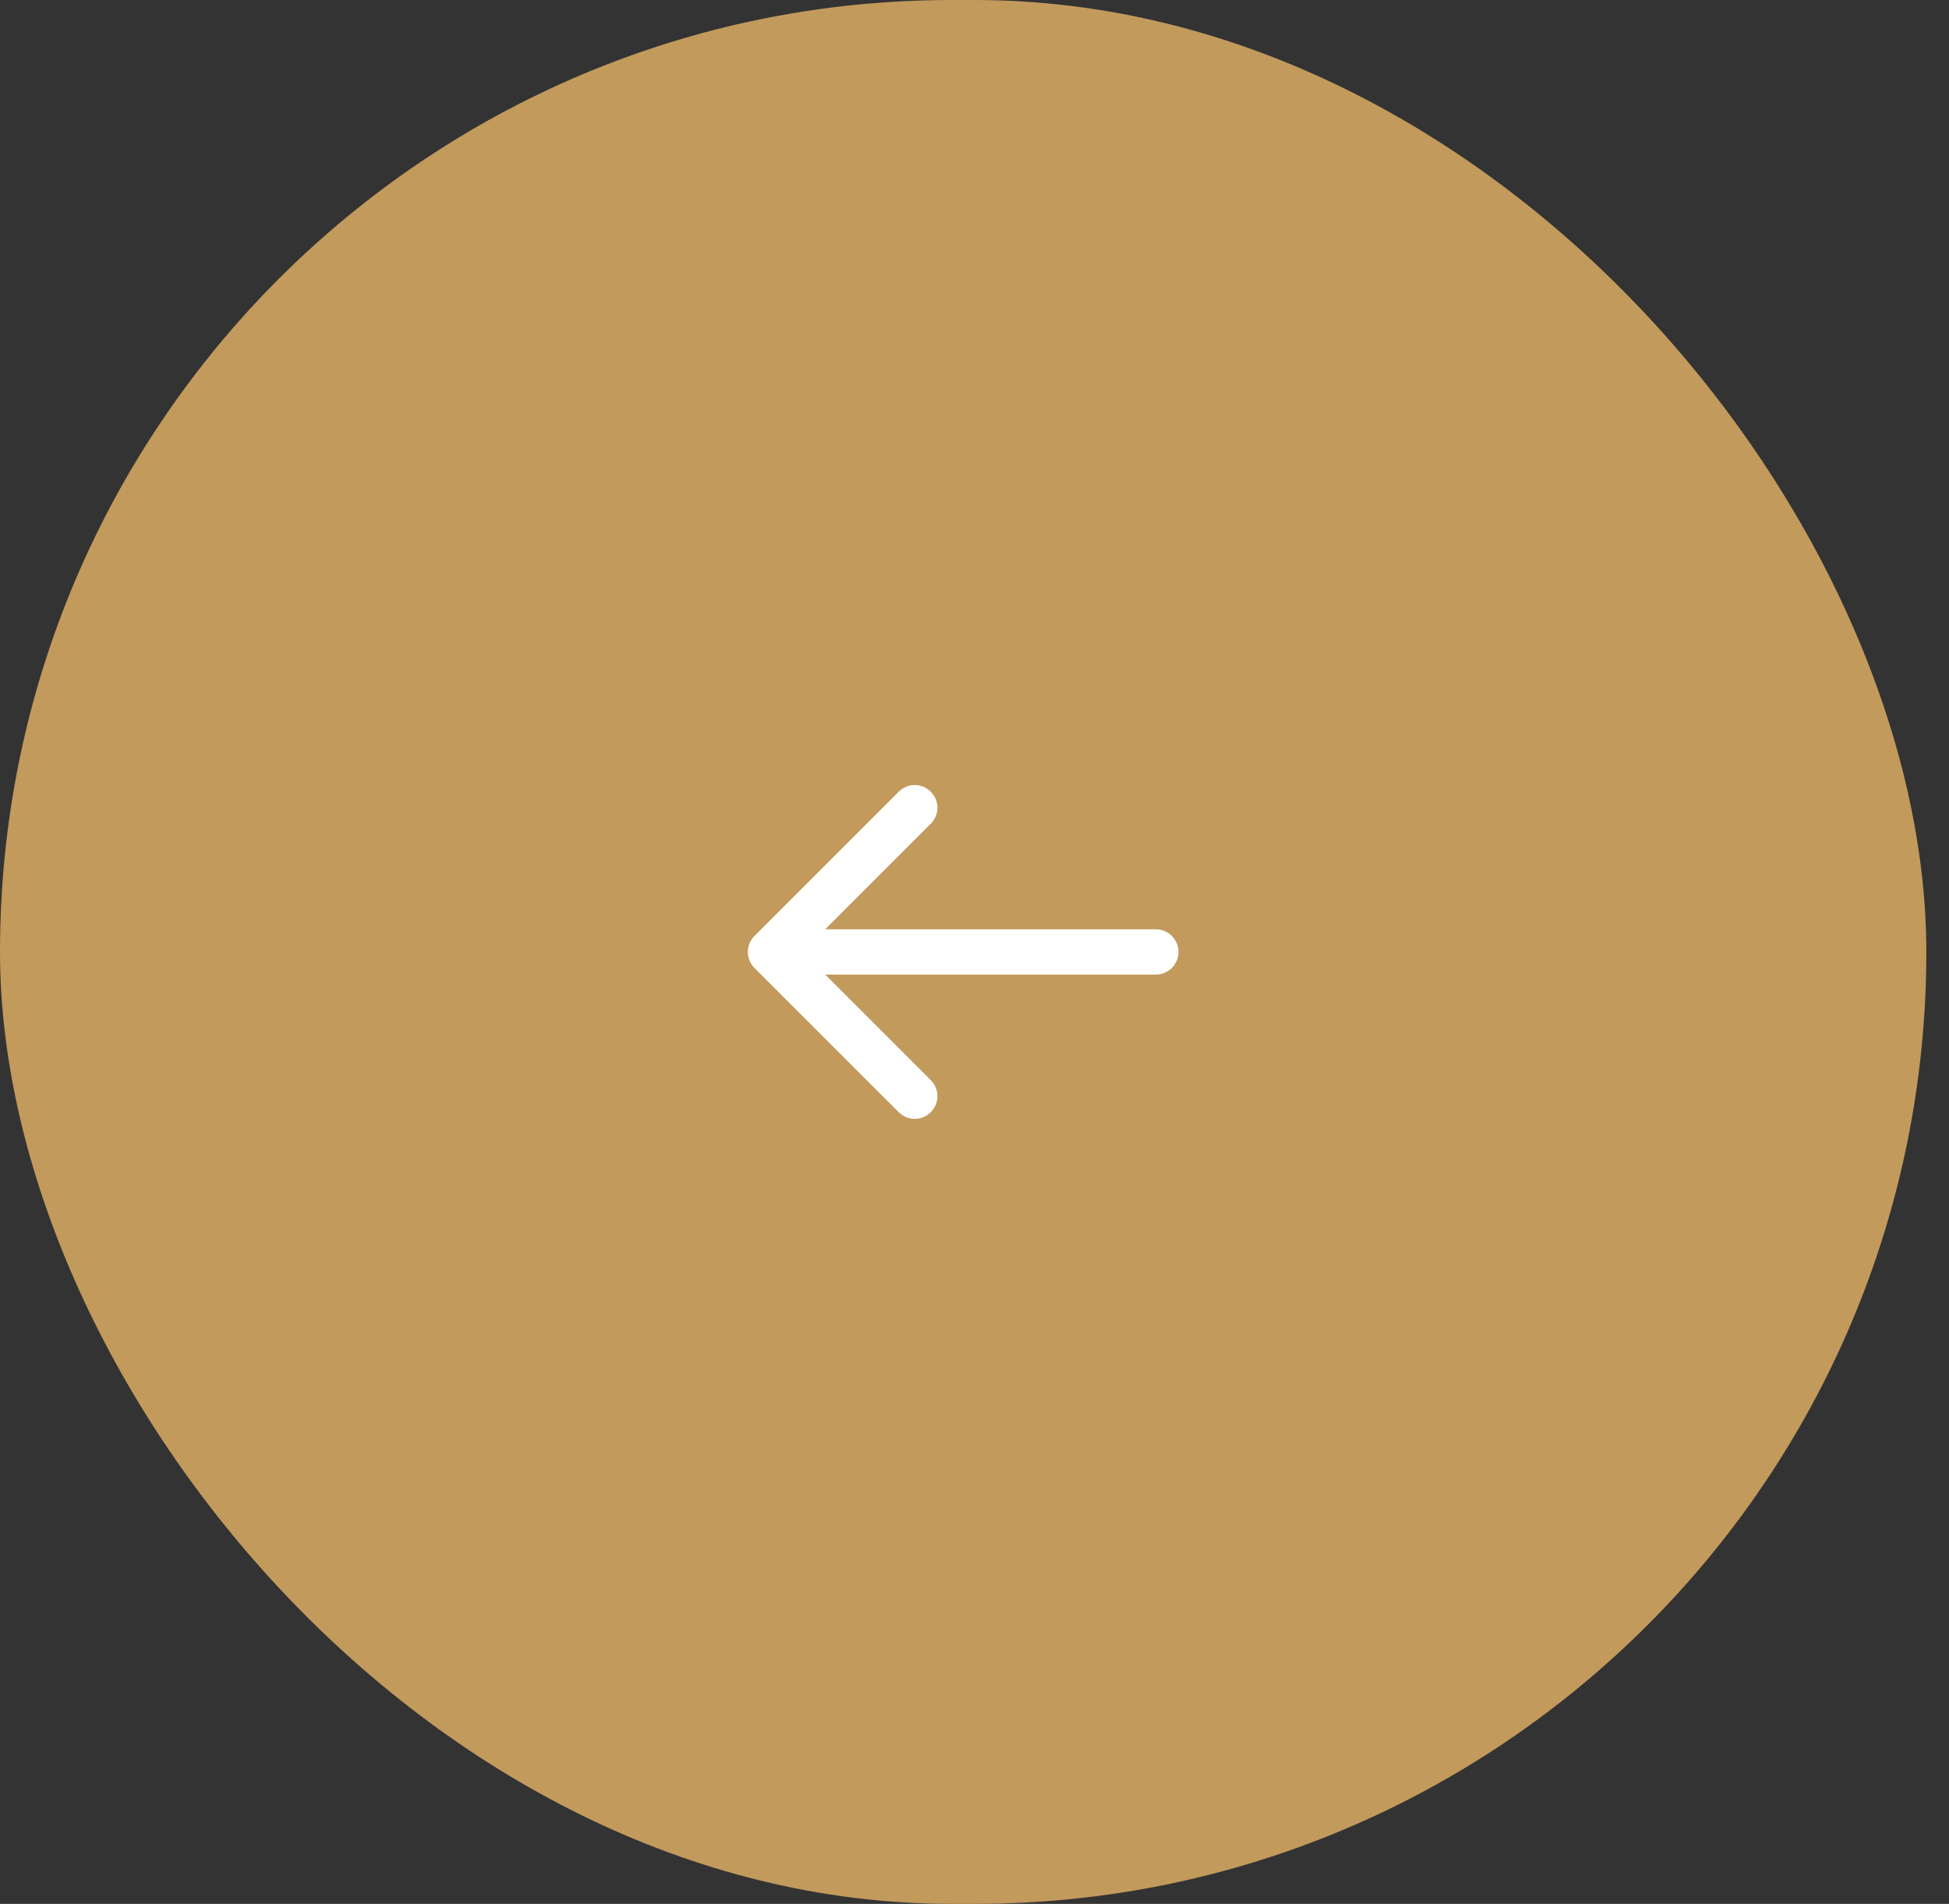 <?xml version="1.0" encoding="UTF-8"?> <svg xmlns="http://www.w3.org/2000/svg" width="43" height="42" viewBox="0 0 43 42" fill="none"><rect x="0" y="0" width="43" height="42" fill="#333333" stroke="none"/><rect width="42.5" height="42" rx="21" fill="#C29A5C"></rect><path d="M25.5 21.5C25.776 21.5 26 21.276 26 21C26 20.724 25.776 20.5 25.5 20.5V21.5ZM16.646 20.646C16.451 20.842 16.451 21.158 16.646 21.354L19.828 24.535C20.024 24.731 20.34 24.731 20.535 24.535C20.731 24.34 20.731 24.024 20.535 23.828L17.707 21L20.535 18.172C20.731 17.976 20.731 17.66 20.535 17.465C20.34 17.269 20.024 17.269 19.828 17.465L16.646 20.646ZM25.5 20.5H17V21.5H25.5V20.5Z" fill="white"></path></svg> 